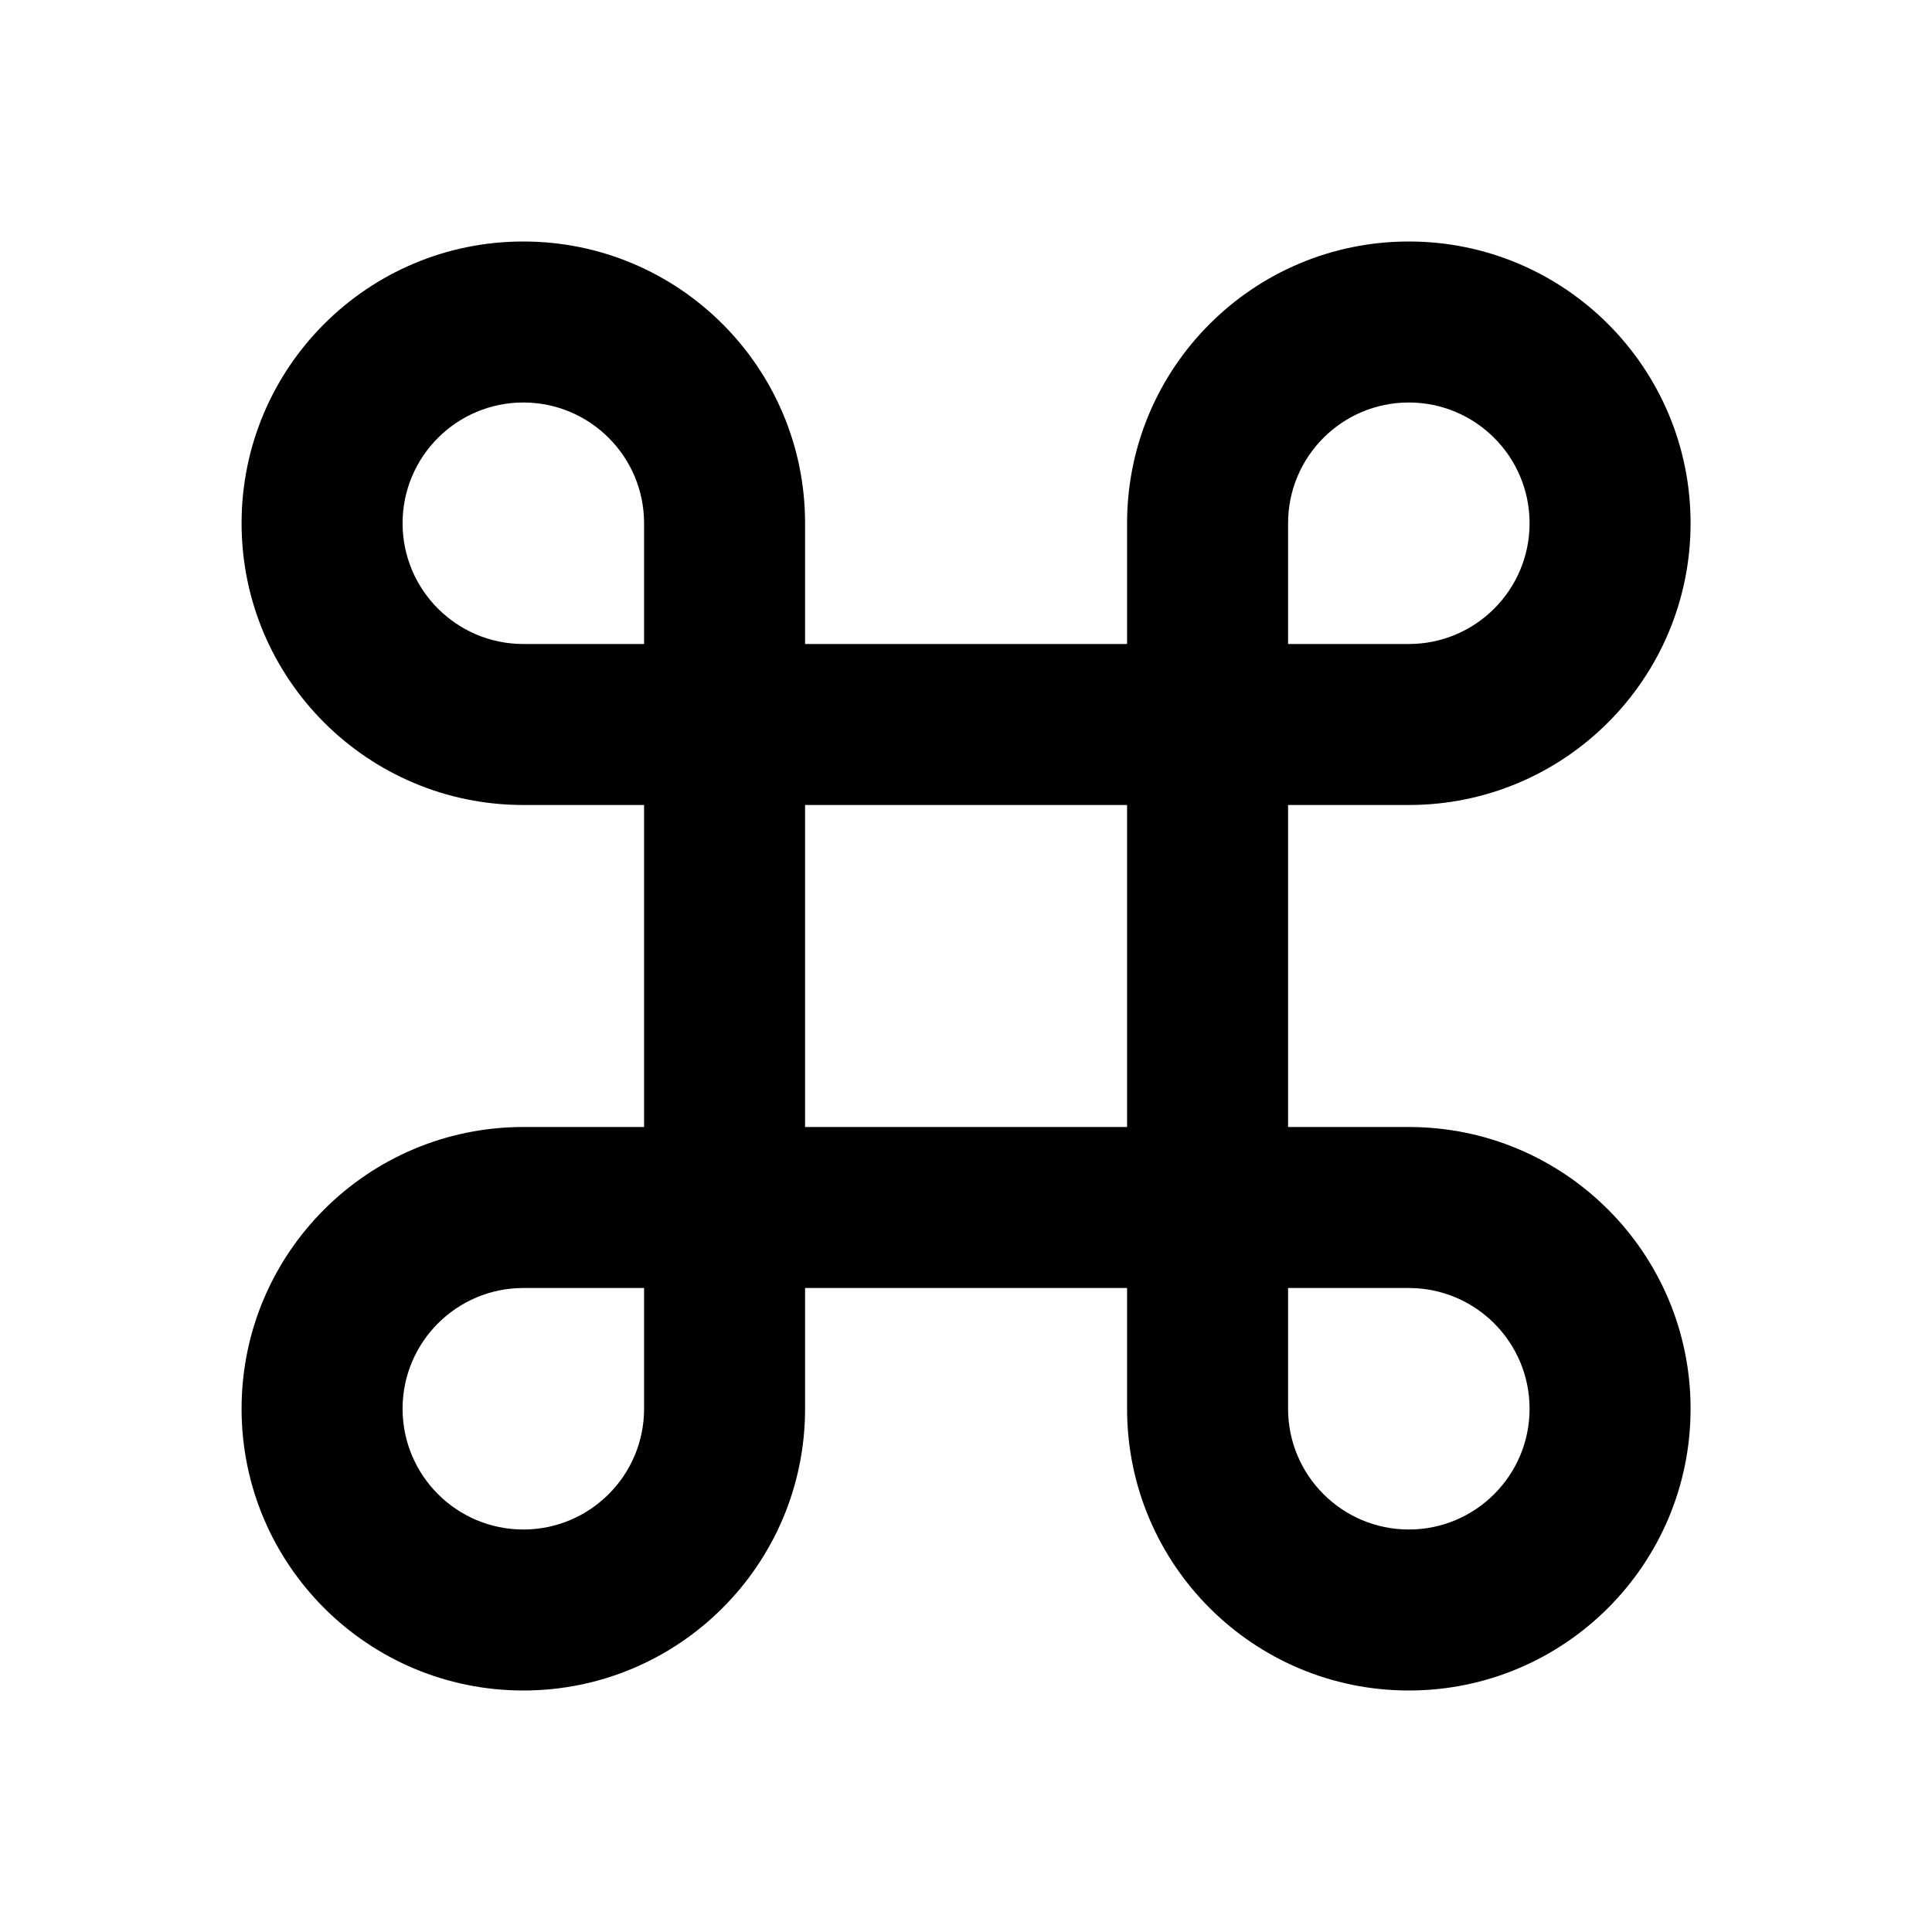 <svg xmlns="http://www.w3.org/2000/svg" width="24" height="24" viewBox="0 0 24 24" fill="none"><path fill-rule="evenodd" clip-rule="evenodd" d="M3.001 6.5C3.001 4.567 4.568 3 6.501 3C8.434 3 10.001 4.567 10.001 6.5V8H14.001V6.5C14.001 4.567 15.568 3 17.501 3C19.434 3 21.001 4.567 21.001 6.5C21.001 8.433 19.434 10 17.501 10H16.001V14H17.501C19.434 14 21.001 15.567 21.001 17.5C21.001 19.433 19.434 21 17.501 21C15.568 21 14.001 19.433 14.001 17.5V16H10.001V17.5C10.001 19.433 8.434 21 6.501 21C4.568 21 3.001 19.433 3.001 17.5C3.001 15.567 4.568 14 6.501 14H8.001V10H6.501C4.568 10 3.001 8.433 3.001 6.5ZM8.001 8V6.5C8.001 5.672 7.329 5 6.501 5C5.673 5 5.001 5.672 5.001 6.5C5.001 7.328 5.673 8 6.501 8H8.001ZM10.001 10V14H14.001V10H10.001ZM8.001 16H6.501C5.673 16 5.001 16.672 5.001 17.5C5.001 18.328 5.673 19 6.501 19C7.329 19 8.001 18.328 8.001 17.5V16ZM16.001 16V17.5C16.001 18.328 16.673 19 17.501 19C18.329 19 19.001 18.328 19.001 17.5C19.001 16.672 18.329 16 17.501 16H16.001ZM16.001 8H17.501C18.329 8 19.001 7.328 19.001 6.5C19.001 5.672 18.329 5 17.501 5C16.672 5 16.001 5.672 16.001 6.5V8Z" fill="currentColor"></path></svg>